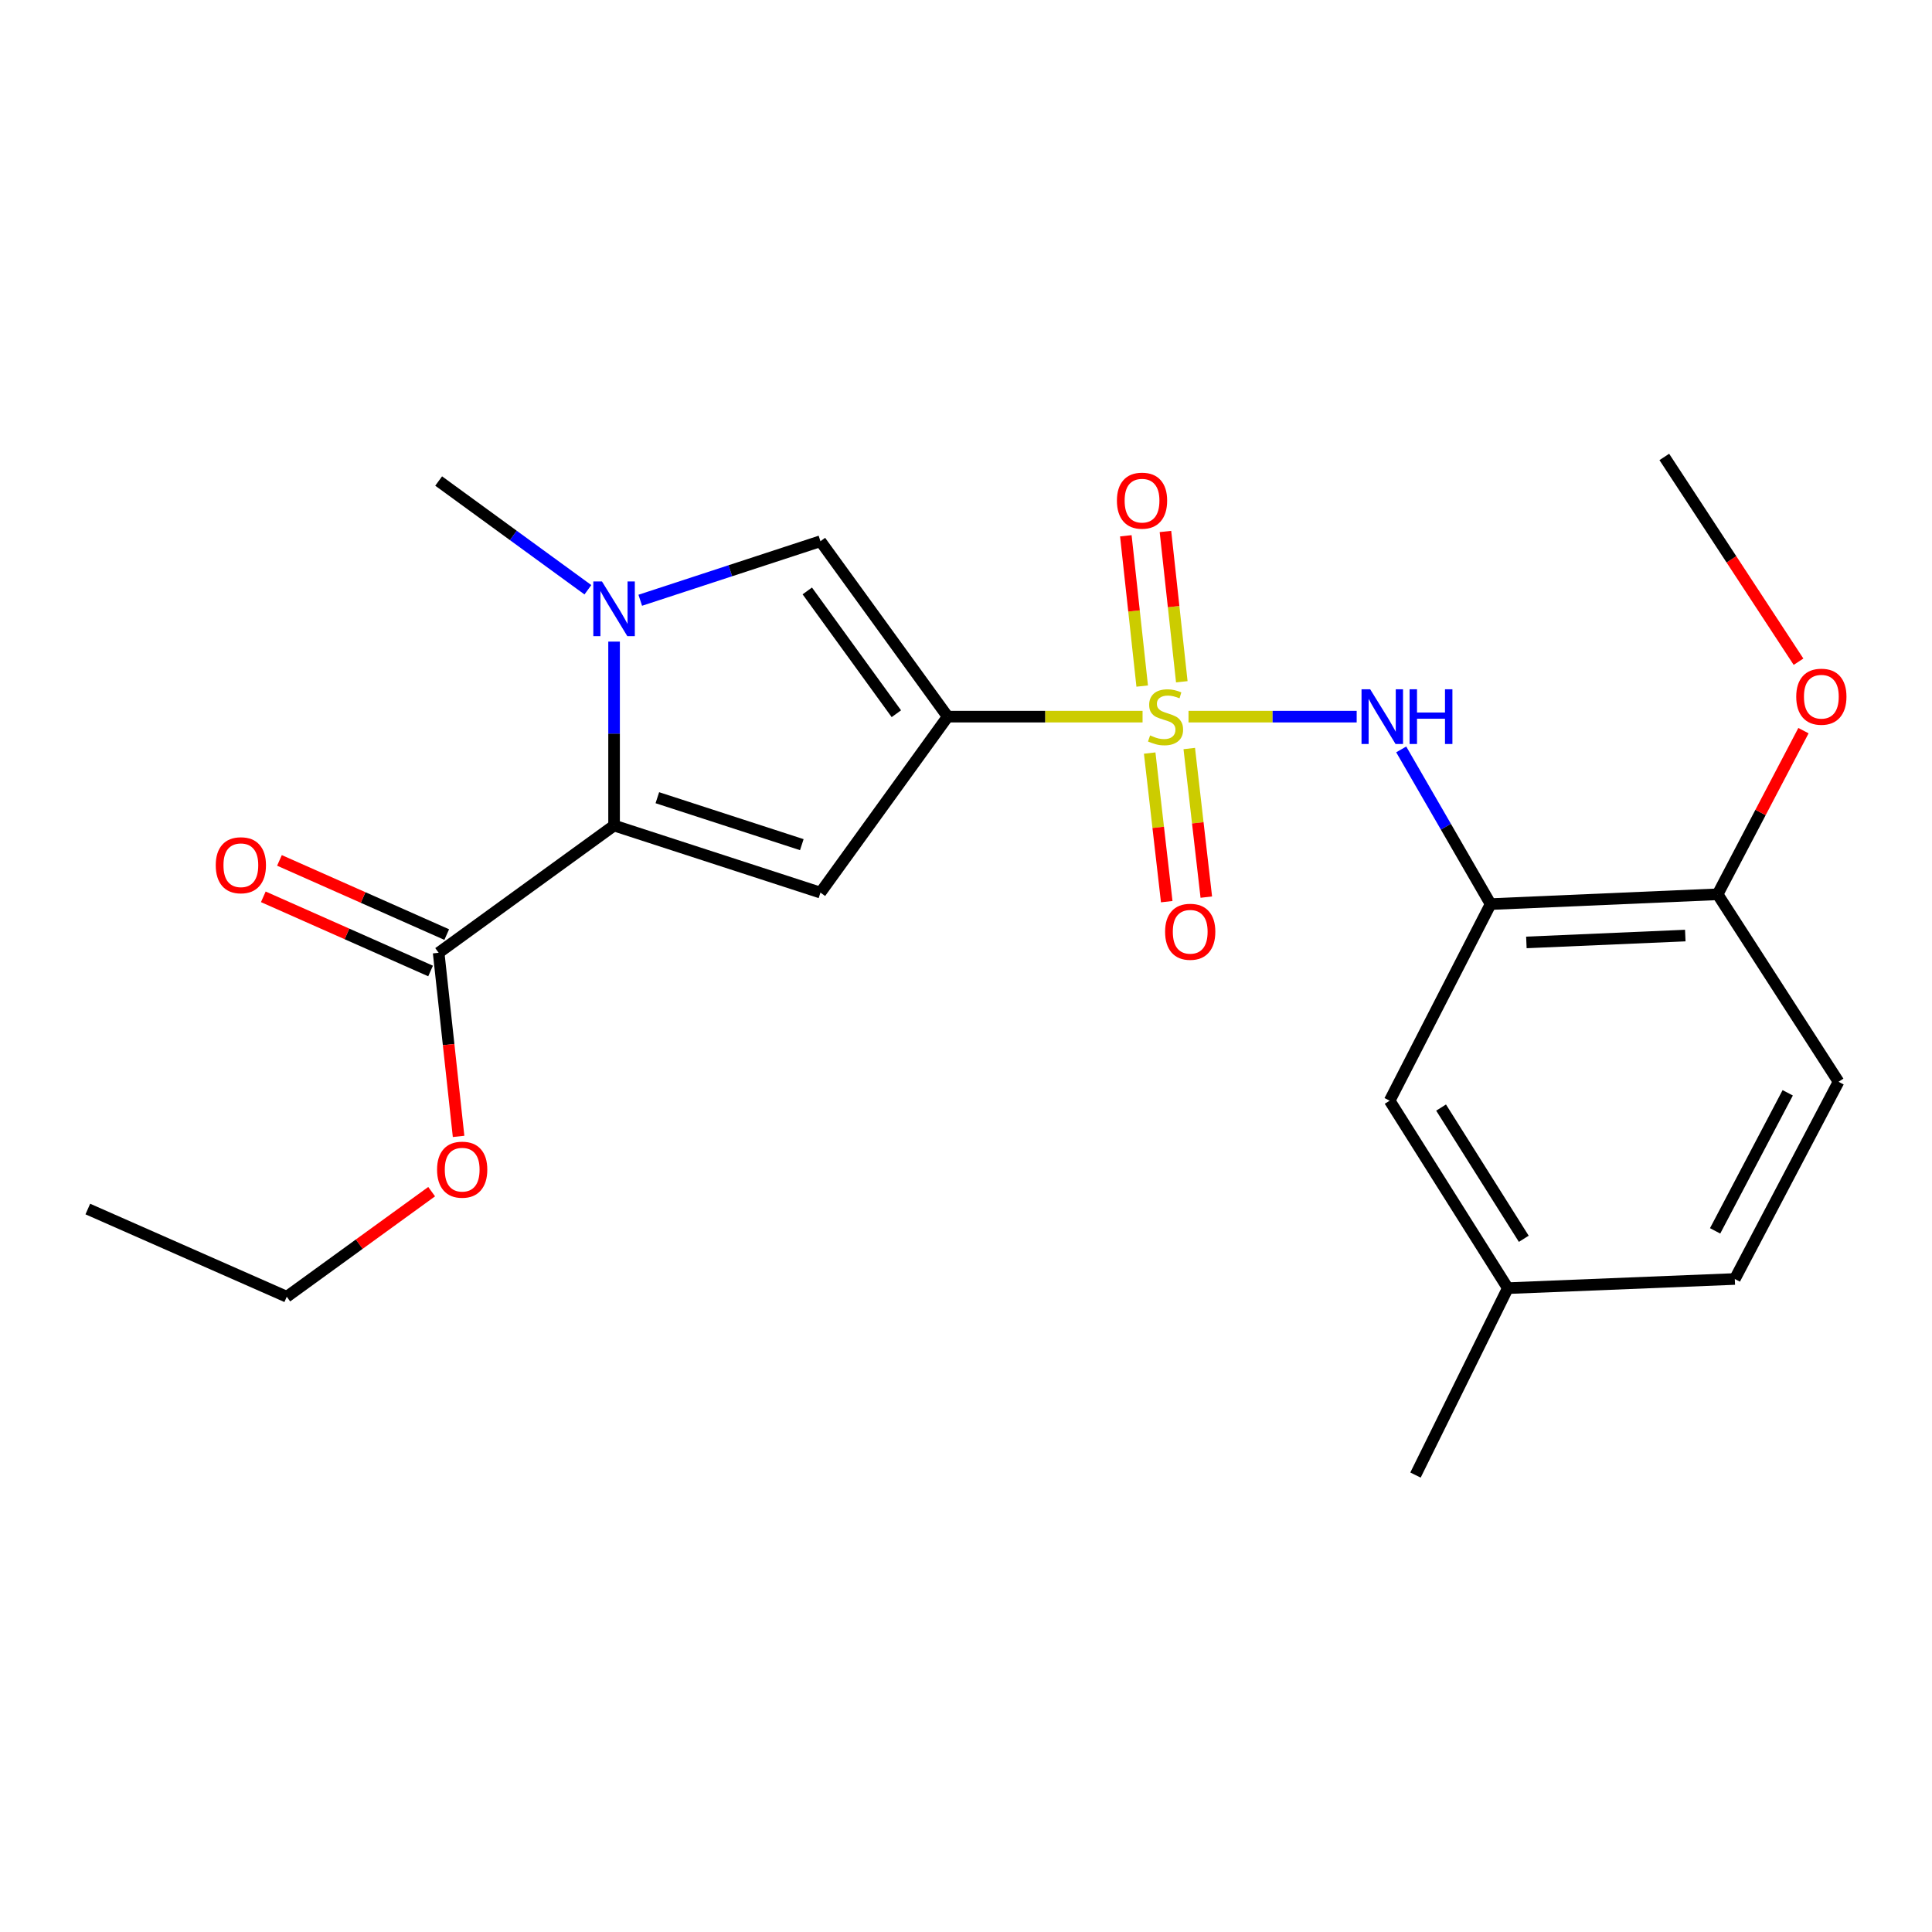 <?xml version='1.0' encoding='iso-8859-1'?>
<svg version='1.1' baseProfile='full'
              xmlns='http://www.w3.org/2000/svg'
                      xmlns:rdkit='http://www.rdkit.org/xml'
                      xmlns:xlink='http://www.w3.org/1999/xlink'
                  xml:space='preserve'
width='1000px' height='1000px' viewBox='0 0 1000 1000'>
<!-- END OF HEADER -->
<rect style='opacity:1.0;fill:#FFFFFF;stroke:none' width='1000' height='1000' x='0' y='0'> </rect>
<path class='bond-0' d='M 591.391,370.931 L 540.957,370.931' style='fill:none;fill-rule:evenodd;stroke:#CCCC00;stroke-width:6px;stroke-linecap:butt;stroke-linejoin:miter;stroke-opacity:1' />
<path class='bond-0' d='M 540.957,370.931 L 490.523,370.931' style='fill:none;fill-rule:evenodd;stroke:#000000;stroke-width:6px;stroke-linecap:butt;stroke-linejoin:miter;stroke-opacity:1' />
<path class='bond-5' d='M 615.175,370.931 L 658.695,370.931' style='fill:none;fill-rule:evenodd;stroke:#CCCC00;stroke-width:6px;stroke-linecap:butt;stroke-linejoin:miter;stroke-opacity:1' />
<path class='bond-5' d='M 658.695,370.931 L 702.215,370.931' style='fill:none;fill-rule:evenodd;stroke:#0000FF;stroke-width:6px;stroke-linecap:butt;stroke-linejoin:miter;stroke-opacity:1' />
<path class='bond-8' d='M 611.697,352.882 L 607.463,313.985' style='fill:none;fill-rule:evenodd;stroke:#CCCC00;stroke-width:6px;stroke-linecap:butt;stroke-linejoin:miter;stroke-opacity:1' />
<path class='bond-8' d='M 607.463,313.985 L 603.229,275.089' style='fill:none;fill-rule:evenodd;stroke:#FF0000;stroke-width:6px;stroke-linecap:butt;stroke-linejoin:miter;stroke-opacity:1' />
<path class='bond-8' d='M 591.198,355.113 L 586.964,316.217' style='fill:none;fill-rule:evenodd;stroke:#CCCC00;stroke-width:6px;stroke-linecap:butt;stroke-linejoin:miter;stroke-opacity:1' />
<path class='bond-8' d='M 586.964,316.217 L 582.73,277.32' style='fill:none;fill-rule:evenodd;stroke:#FF0000;stroke-width:6px;stroke-linecap:butt;stroke-linejoin:miter;stroke-opacity:1' />
<path class='bond-9' d='M 595.075,389.786 L 599.486,428.242' style='fill:none;fill-rule:evenodd;stroke:#CCCC00;stroke-width:6px;stroke-linecap:butt;stroke-linejoin:miter;stroke-opacity:1' />
<path class='bond-9' d='M 599.486,428.242 L 603.897,466.698' style='fill:none;fill-rule:evenodd;stroke:#FF0000;stroke-width:6px;stroke-linecap:butt;stroke-linejoin:miter;stroke-opacity:1' />
<path class='bond-9' d='M 615.561,387.436 L 619.972,425.892' style='fill:none;fill-rule:evenodd;stroke:#CCCC00;stroke-width:6px;stroke-linecap:butt;stroke-linejoin:miter;stroke-opacity:1' />
<path class='bond-9' d='M 619.972,425.892 L 624.382,464.348' style='fill:none;fill-rule:evenodd;stroke:#FF0000;stroke-width:6px;stroke-linecap:butt;stroke-linejoin:miter;stroke-opacity:1' />
<path class='bond-1' d='M 490.523,370.931 L 424.665,462.014' style='fill:none;fill-rule:evenodd;stroke:#000000;stroke-width:6px;stroke-linecap:butt;stroke-linejoin:miter;stroke-opacity:1' />
<path class='bond-4' d='M 490.523,370.931 L 424.665,280.135' style='fill:none;fill-rule:evenodd;stroke:#000000;stroke-width:6px;stroke-linecap:butt;stroke-linejoin:miter;stroke-opacity:1' />
<path class='bond-4' d='M 463.953,369.419 L 417.852,305.861' style='fill:none;fill-rule:evenodd;stroke:#000000;stroke-width:6px;stroke-linecap:butt;stroke-linejoin:miter;stroke-opacity:1' />
<path class='bond-2' d='M 424.665,462.014 L 317.843,427.292' style='fill:none;fill-rule:evenodd;stroke:#000000;stroke-width:6px;stroke-linecap:butt;stroke-linejoin:miter;stroke-opacity:1' />
<path class='bond-2' d='M 415.016,437.195 L 340.24,412.89' style='fill:none;fill-rule:evenodd;stroke:#000000;stroke-width:6px;stroke-linecap:butt;stroke-linejoin:miter;stroke-opacity:1' />
<path class='bond-7' d='M 317.843,427.292 L 227.047,493.161' style='fill:none;fill-rule:evenodd;stroke:#000000;stroke-width:6px;stroke-linecap:butt;stroke-linejoin:miter;stroke-opacity:1' />
<path class='bond-23' d='M 317.843,427.292 L 317.843,379.694' style='fill:none;fill-rule:evenodd;stroke:#000000;stroke-width:6px;stroke-linecap:butt;stroke-linejoin:miter;stroke-opacity:1' />
<path class='bond-23' d='M 317.843,379.694 L 317.843,332.096' style='fill:none;fill-rule:evenodd;stroke:#0000FF;stroke-width:6px;stroke-linecap:butt;stroke-linejoin:miter;stroke-opacity:1' />
<path class='bond-3' d='M 331.393,310.692 L 378.029,295.414' style='fill:none;fill-rule:evenodd;stroke:#0000FF;stroke-width:6px;stroke-linecap:butt;stroke-linejoin:miter;stroke-opacity:1' />
<path class='bond-3' d='M 378.029,295.414 L 424.665,280.135' style='fill:none;fill-rule:evenodd;stroke:#000000;stroke-width:6px;stroke-linecap:butt;stroke-linejoin:miter;stroke-opacity:1' />
<path class='bond-16' d='M 304.294,305.26 L 265.671,277.118' style='fill:none;fill-rule:evenodd;stroke:#0000FF;stroke-width:6px;stroke-linecap:butt;stroke-linejoin:miter;stroke-opacity:1' />
<path class='bond-16' d='M 265.671,277.118 L 227.047,248.976' style='fill:none;fill-rule:evenodd;stroke:#000000;stroke-width:6px;stroke-linecap:butt;stroke-linejoin:miter;stroke-opacity:1' />
<path class='bond-6' d='M 725.265,387.893 L 748.401,427.926' style='fill:none;fill-rule:evenodd;stroke:#0000FF;stroke-width:6px;stroke-linecap:butt;stroke-linejoin:miter;stroke-opacity:1' />
<path class='bond-6' d='M 748.401,427.926 L 771.537,467.959' style='fill:none;fill-rule:evenodd;stroke:#000000;stroke-width:6px;stroke-linecap:butt;stroke-linejoin:miter;stroke-opacity:1' />
<path class='bond-10' d='M 771.537,467.959 L 889.036,462.884' style='fill:none;fill-rule:evenodd;stroke:#000000;stroke-width:6px;stroke-linecap:butt;stroke-linejoin:miter;stroke-opacity:1' />
<path class='bond-10' d='M 790.052,487.798 L 872.301,484.246' style='fill:none;fill-rule:evenodd;stroke:#000000;stroke-width:6px;stroke-linecap:butt;stroke-linejoin:miter;stroke-opacity:1' />
<path class='bond-11' d='M 771.537,467.959 L 719.289,569.718' style='fill:none;fill-rule:evenodd;stroke:#000000;stroke-width:6px;stroke-linecap:butt;stroke-linejoin:miter;stroke-opacity:1' />
<path class='bond-12' d='M 231.226,483.736 L 187.937,464.54' style='fill:none;fill-rule:evenodd;stroke:#000000;stroke-width:6px;stroke-linecap:butt;stroke-linejoin:miter;stroke-opacity:1' />
<path class='bond-12' d='M 187.937,464.54 L 144.648,445.344' style='fill:none;fill-rule:evenodd;stroke:#FF0000;stroke-width:6px;stroke-linecap:butt;stroke-linejoin:miter;stroke-opacity:1' />
<path class='bond-12' d='M 222.867,502.586 L 179.579,483.39' style='fill:none;fill-rule:evenodd;stroke:#000000;stroke-width:6px;stroke-linecap:butt;stroke-linejoin:miter;stroke-opacity:1' />
<path class='bond-12' d='M 179.579,483.39 L 136.29,464.194' style='fill:none;fill-rule:evenodd;stroke:#FF0000;stroke-width:6px;stroke-linecap:butt;stroke-linejoin:miter;stroke-opacity:1' />
<path class='bond-15' d='M 227.047,493.161 L 232.205,540.677' style='fill:none;fill-rule:evenodd;stroke:#000000;stroke-width:6px;stroke-linecap:butt;stroke-linejoin:miter;stroke-opacity:1' />
<path class='bond-15' d='M 232.205,540.677 L 237.363,588.192' style='fill:none;fill-rule:evenodd;stroke:#FF0000;stroke-width:6px;stroke-linecap:butt;stroke-linejoin:miter;stroke-opacity:1' />
<path class='bond-13' d='M 889.036,462.884 L 951.629,559.924' style='fill:none;fill-rule:evenodd;stroke:#000000;stroke-width:6px;stroke-linecap:butt;stroke-linejoin:miter;stroke-opacity:1' />
<path class='bond-18' d='M 889.036,462.884 L 911.253,420.532' style='fill:none;fill-rule:evenodd;stroke:#000000;stroke-width:6px;stroke-linecap:butt;stroke-linejoin:miter;stroke-opacity:1' />
<path class='bond-18' d='M 911.253,420.532 L 933.469,378.179' style='fill:none;fill-rule:evenodd;stroke:#FF0000;stroke-width:6px;stroke-linecap:butt;stroke-linejoin:miter;stroke-opacity:1' />
<path class='bond-14' d='M 719.289,569.718 L 780.438,666.746' style='fill:none;fill-rule:evenodd;stroke:#000000;stroke-width:6px;stroke-linecap:butt;stroke-linejoin:miter;stroke-opacity:1' />
<path class='bond-14' d='M 745.906,573.278 L 788.71,641.198' style='fill:none;fill-rule:evenodd;stroke:#000000;stroke-width:6px;stroke-linecap:butt;stroke-linejoin:miter;stroke-opacity:1' />
<path class='bond-24' d='M 951.629,559.924 L 897.937,662.003' style='fill:none;fill-rule:evenodd;stroke:#000000;stroke-width:6px;stroke-linecap:butt;stroke-linejoin:miter;stroke-opacity:1' />
<path class='bond-24' d='M 925.325,565.637 L 887.741,637.093' style='fill:none;fill-rule:evenodd;stroke:#000000;stroke-width:6px;stroke-linecap:butt;stroke-linejoin:miter;stroke-opacity:1' />
<path class='bond-17' d='M 780.438,666.746 L 897.937,662.003' style='fill:none;fill-rule:evenodd;stroke:#000000;stroke-width:6px;stroke-linecap:butt;stroke-linejoin:miter;stroke-opacity:1' />
<path class='bond-20' d='M 780.438,666.746 L 732.657,763.487' style='fill:none;fill-rule:evenodd;stroke:#000000;stroke-width:6px;stroke-linecap:butt;stroke-linejoin:miter;stroke-opacity:1' />
<path class='bond-19' d='M 223.42,616.796 L 185.924,643.994' style='fill:none;fill-rule:evenodd;stroke:#FF0000;stroke-width:6px;stroke-linecap:butt;stroke-linejoin:miter;stroke-opacity:1' />
<path class='bond-19' d='M 185.924,643.994 L 148.428,671.191' style='fill:none;fill-rule:evenodd;stroke:#000000;stroke-width:6px;stroke-linecap:butt;stroke-linejoin:miter;stroke-opacity:1' />
<path class='bond-21' d='M 930.912,342.502 L 896.176,289.508' style='fill:none;fill-rule:evenodd;stroke:#FF0000;stroke-width:6px;stroke-linecap:butt;stroke-linejoin:miter;stroke-opacity:1' />
<path class='bond-21' d='M 896.176,289.508 L 861.44,236.513' style='fill:none;fill-rule:evenodd;stroke:#000000;stroke-width:6px;stroke-linecap:butt;stroke-linejoin:miter;stroke-opacity:1' />
<path class='bond-22' d='M 148.428,671.191 L 45.455,625.793' style='fill:none;fill-rule:evenodd;stroke:#000000;stroke-width:6px;stroke-linecap:butt;stroke-linejoin:miter;stroke-opacity:1' />
<path  class='atom-0' d='M 595.29 380.651
Q 595.61 380.771, 596.93 381.331
Q 598.25 381.891, 599.69 382.251
Q 601.17 382.571, 602.61 382.571
Q 605.29 382.571, 606.85 381.291
Q 608.41 379.971, 608.41 377.691
Q 608.41 376.131, 607.61 375.171
Q 606.85 374.211, 605.65 373.691
Q 604.45 373.171, 602.45 372.571
Q 599.93 371.811, 598.41 371.091
Q 596.93 370.371, 595.85 368.851
Q 594.81 367.331, 594.81 364.771
Q 594.81 361.211, 597.21 359.011
Q 599.65 356.811, 604.45 356.811
Q 607.73 356.811, 611.45 358.371
L 610.53 361.451
Q 607.13 360.051, 604.57 360.051
Q 601.81 360.051, 600.29 361.211
Q 598.77 362.331, 598.81 364.291
Q 598.81 365.811, 599.57 366.731
Q 600.37 367.651, 601.49 368.171
Q 602.65 368.691, 604.57 369.291
Q 607.13 370.091, 608.65 370.891
Q 610.17 371.691, 611.25 373.331
Q 612.37 374.931, 612.37 377.691
Q 612.37 381.611, 609.73 383.731
Q 607.13 385.811, 602.77 385.811
Q 600.25 385.811, 598.33 385.251
Q 596.45 384.731, 594.21 383.811
L 595.29 380.651
' fill='#CCCC00'/>
<path  class='atom-4' d='M 311.583 300.971
L 320.863 315.971
Q 321.783 317.451, 323.263 320.131
Q 324.743 322.811, 324.823 322.971
L 324.823 300.971
L 328.583 300.971
L 328.583 329.291
L 324.703 329.291
L 314.743 312.891
Q 313.583 310.971, 312.343 308.771
Q 311.143 306.571, 310.783 305.891
L 310.783 329.291
L 307.103 329.291
L 307.103 300.971
L 311.583 300.971
' fill='#0000FF'/>
<path  class='atom-6' d='M 709.203 356.771
L 718.483 371.771
Q 719.403 373.251, 720.883 375.931
Q 722.363 378.611, 722.443 378.771
L 722.443 356.771
L 726.203 356.771
L 726.203 385.091
L 722.323 385.091
L 712.363 368.691
Q 711.203 366.771, 709.963 364.571
Q 708.763 362.371, 708.403 361.691
L 708.403 385.091
L 704.723 385.091
L 704.723 356.771
L 709.203 356.771
' fill='#0000FF'/>
<path  class='atom-6' d='M 729.603 356.771
L 733.443 356.771
L 733.443 368.811
L 747.923 368.811
L 747.923 356.771
L 751.763 356.771
L 751.763 385.091
L 747.923 385.091
L 747.923 372.011
L 733.443 372.011
L 733.443 385.091
L 729.603 385.091
L 729.603 356.771
' fill='#0000FF'/>
<path  class='atom-9' d='M 578.113 259.137
Q 578.113 252.337, 581.473 248.537
Q 584.833 244.737, 591.113 244.737
Q 597.393 244.737, 600.753 248.537
Q 604.113 252.337, 604.113 259.137
Q 604.113 266.017, 600.713 269.937
Q 597.313 273.817, 591.113 273.817
Q 584.873 273.817, 581.473 269.937
Q 578.113 266.057, 578.113 259.137
M 591.113 270.617
Q 595.433 270.617, 597.753 267.737
Q 600.113 264.817, 600.113 259.137
Q 600.113 253.577, 597.753 250.777
Q 595.433 247.937, 591.113 247.937
Q 586.793 247.937, 584.433 250.737
Q 582.113 253.537, 582.113 259.137
Q 582.113 264.857, 584.433 267.737
Q 586.793 270.617, 591.113 270.617
' fill='#FF0000'/>
<path  class='atom-10' d='M 603.052 482.278
Q 603.052 475.478, 606.412 471.678
Q 609.772 467.878, 616.052 467.878
Q 622.332 467.878, 625.692 471.678
Q 629.052 475.478, 629.052 482.278
Q 629.052 489.158, 625.652 493.078
Q 622.252 496.958, 616.052 496.958
Q 609.812 496.958, 606.412 493.078
Q 603.052 489.198, 603.052 482.278
M 616.052 493.758
Q 620.372 493.758, 622.692 490.878
Q 625.052 487.958, 625.052 482.278
Q 625.052 476.718, 622.692 473.918
Q 620.372 471.078, 616.052 471.078
Q 611.732 471.078, 609.372 473.878
Q 607.052 476.678, 607.052 482.278
Q 607.052 487.998, 609.372 490.878
Q 611.732 493.758, 616.052 493.758
' fill='#FF0000'/>
<path  class='atom-13' d='M 111.669 447.843
Q 111.669 441.043, 115.029 437.243
Q 118.389 433.443, 124.669 433.443
Q 130.949 433.443, 134.309 437.243
Q 137.669 441.043, 137.669 447.843
Q 137.669 454.723, 134.269 458.643
Q 130.869 462.523, 124.669 462.523
Q 118.429 462.523, 115.029 458.643
Q 111.669 454.763, 111.669 447.843
M 124.669 459.323
Q 128.989 459.323, 131.309 456.443
Q 133.669 453.523, 133.669 447.843
Q 133.669 442.283, 131.309 439.483
Q 128.989 436.643, 124.669 436.643
Q 120.349 436.643, 117.989 439.443
Q 115.669 442.243, 115.669 447.843
Q 115.669 453.563, 117.989 456.443
Q 120.349 459.323, 124.669 459.323
' fill='#FF0000'/>
<path  class='atom-16' d='M 226.224 605.413
Q 226.224 598.613, 229.584 594.813
Q 232.944 591.013, 239.224 591.013
Q 245.504 591.013, 248.864 594.813
Q 252.224 598.613, 252.224 605.413
Q 252.224 612.293, 248.824 616.213
Q 245.424 620.093, 239.224 620.093
Q 232.984 620.093, 229.584 616.213
Q 226.224 612.333, 226.224 605.413
M 239.224 616.893
Q 243.544 616.893, 245.864 614.013
Q 248.224 611.093, 248.224 605.413
Q 248.224 599.853, 245.864 597.053
Q 243.544 594.213, 239.224 594.213
Q 234.904 594.213, 232.544 597.013
Q 230.224 599.813, 230.224 605.413
Q 230.224 611.133, 232.544 614.013
Q 234.904 616.893, 239.224 616.893
' fill='#FF0000'/>
<path  class='atom-19' d='M 929.728 360.61
Q 929.728 353.81, 933.088 350.01
Q 936.448 346.21, 942.728 346.21
Q 949.008 346.21, 952.368 350.01
Q 955.728 353.81, 955.728 360.61
Q 955.728 367.49, 952.328 371.41
Q 948.928 375.29, 942.728 375.29
Q 936.488 375.29, 933.088 371.41
Q 929.728 367.53, 929.728 360.61
M 942.728 372.09
Q 947.048 372.09, 949.368 369.21
Q 951.728 366.29, 951.728 360.61
Q 951.728 355.05, 949.368 352.25
Q 947.048 349.41, 942.728 349.41
Q 938.408 349.41, 936.048 352.21
Q 933.728 355.01, 933.728 360.61
Q 933.728 366.33, 936.048 369.21
Q 938.408 372.09, 942.728 372.09
' fill='#FF0000'/>
</svg>
